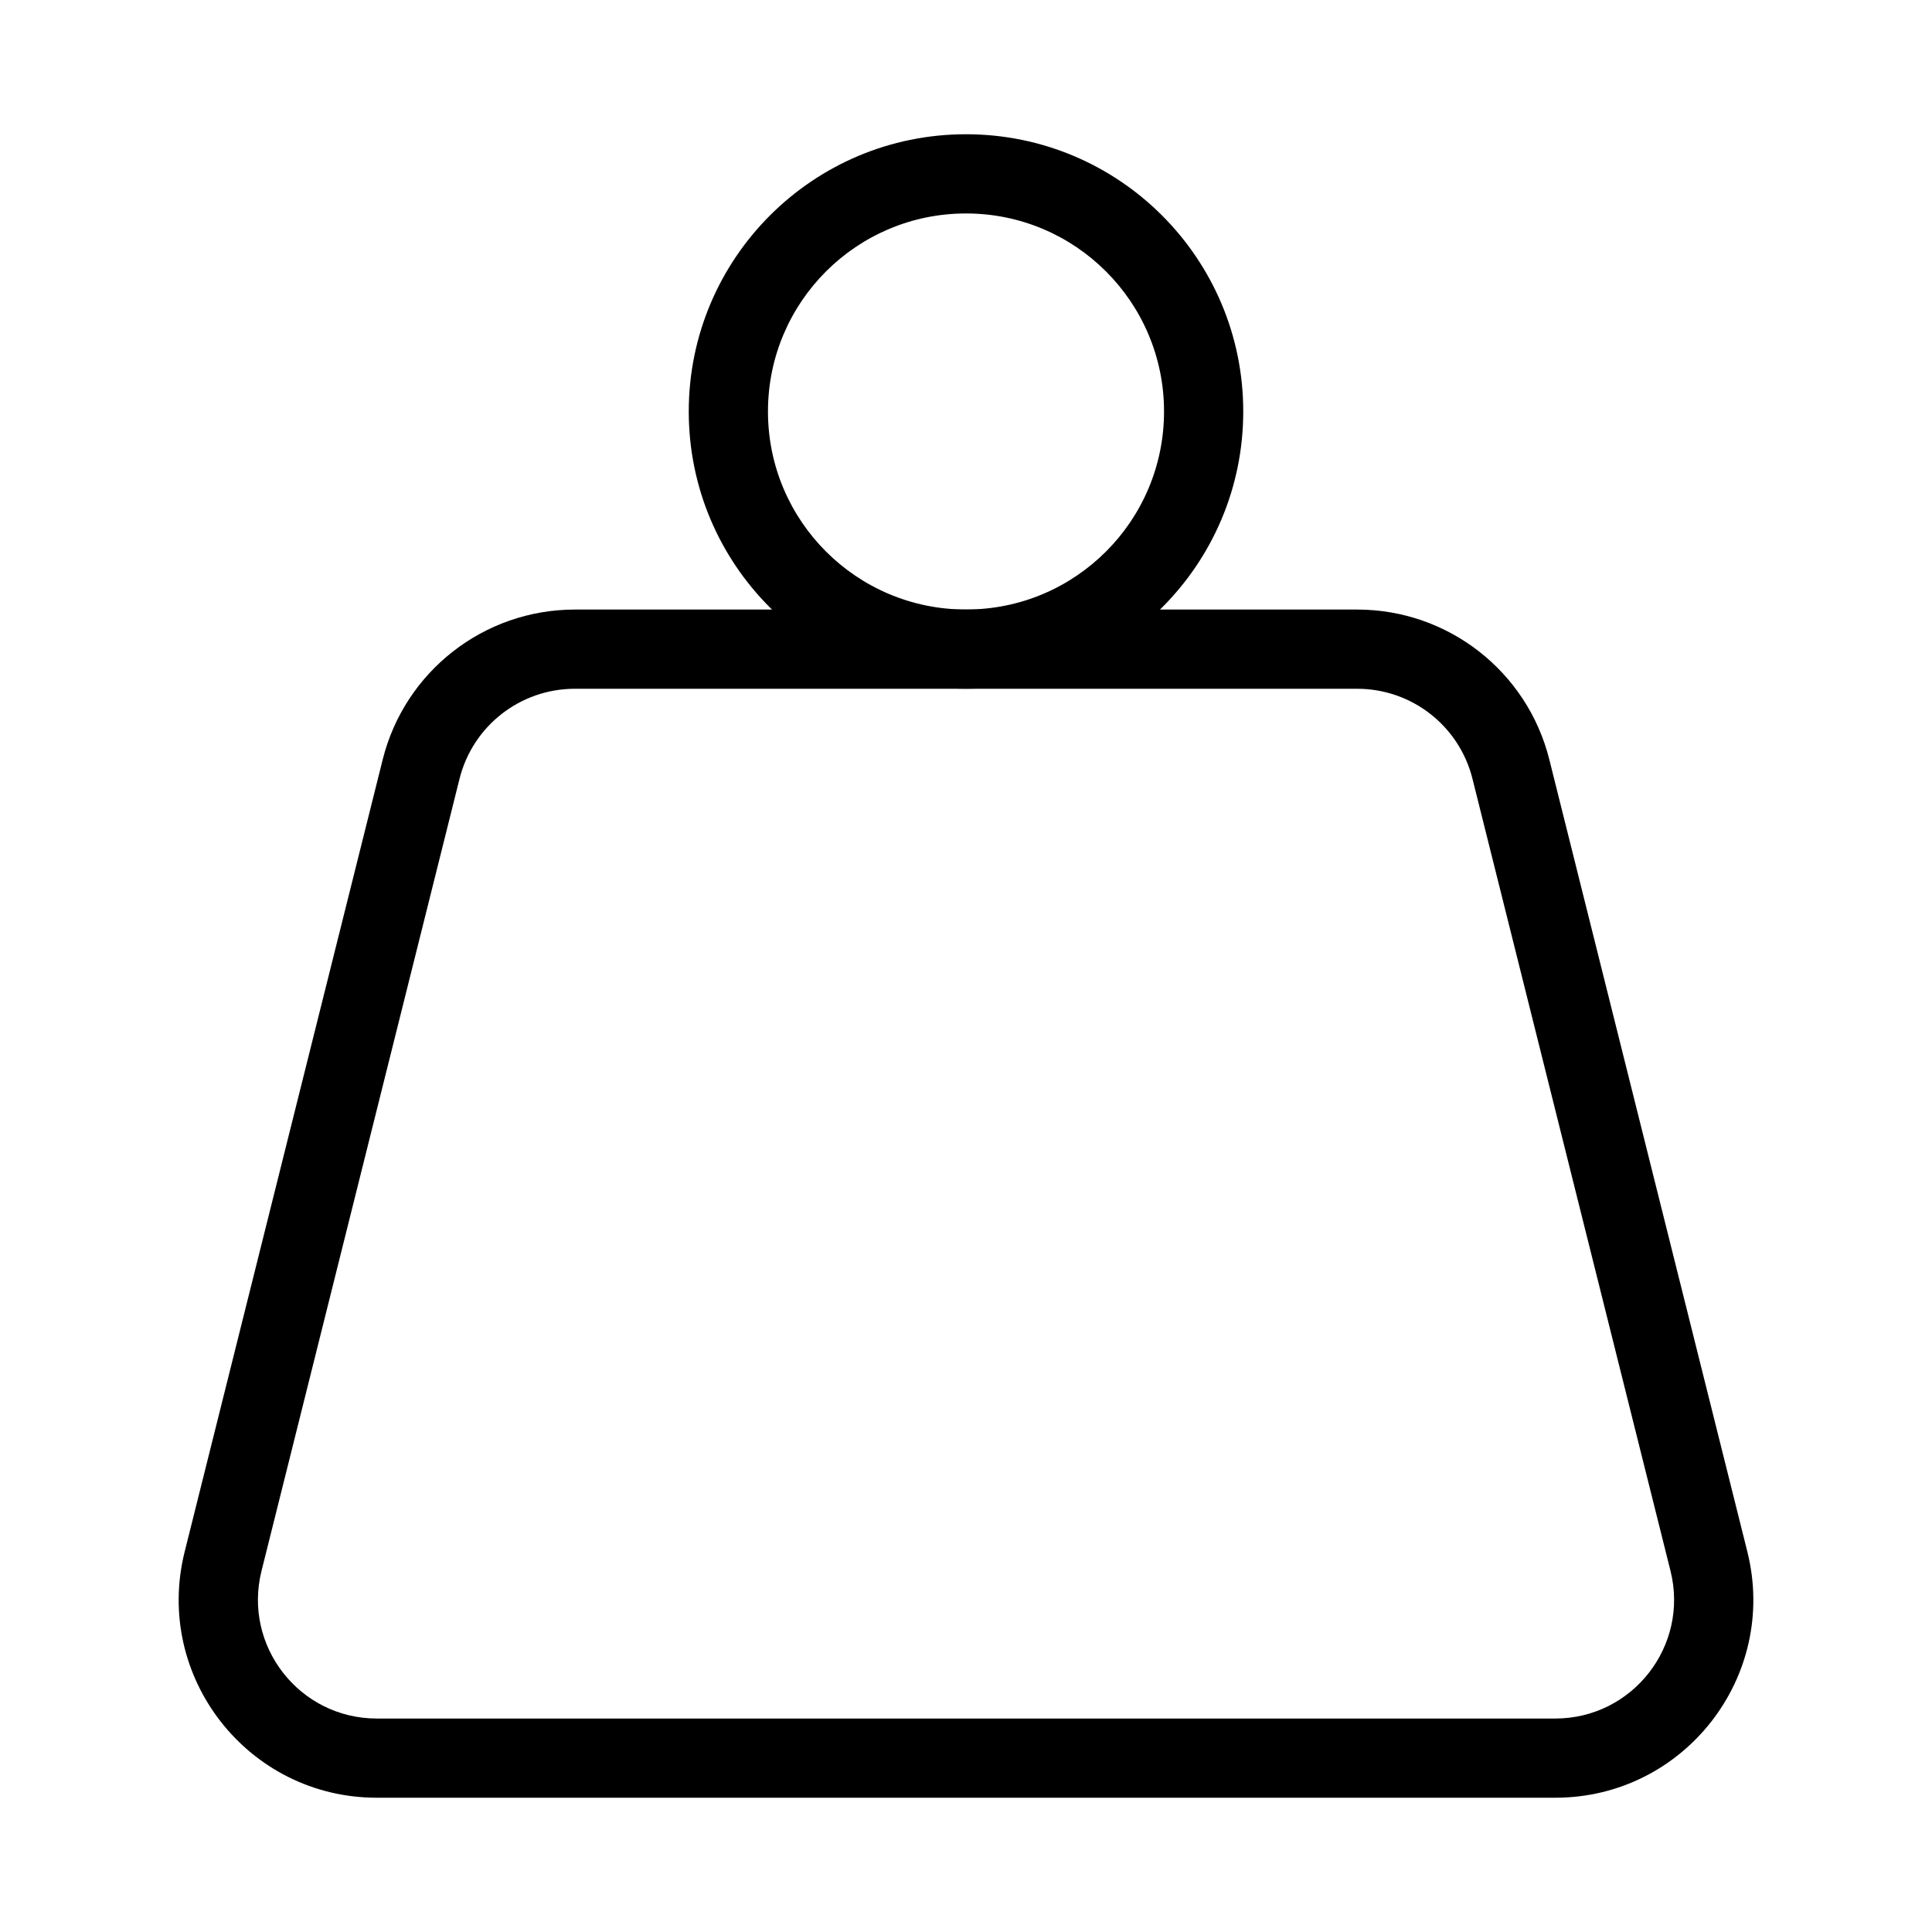 <?xml version="1.0" encoding="UTF-8"?>
<!-- Uploaded to: SVG Repo, www.svgrepo.com, Generator: SVG Repo Mixer Tools -->
<svg fill="#000000" width="800px" height="800px" version="1.1" viewBox="144 144 512 512" xmlns="http://www.w3.org/2000/svg">
 <g fill-rule="evenodd">
  <path d="m245.42 345.29c5.84-23.363 26.832-39.75 50.914-39.75h207.34c24.082 0 45.07 16.387 50.914 39.75l52.477 209.92c8.281 33.121-16.77 65.207-50.91 65.207h-312.3c-34.145 0-59.195-32.086-50.914-65.207zm50.914-18.758c-14.449 0-27.043 9.832-30.551 23.852l-52.477 209.92c-4.969 19.875 10.062 39.125 30.547 39.125h312.3c20.484 0 35.516-19.25 30.547-39.125l-52.48-209.92c-3.504-14.02-16.098-23.852-30.547-23.852z"/>
  <path d="m400 200.57c-28.984 0-52.48 23.496-52.48 52.48 0 28.984 23.496 52.48 52.48 52.48 28.98 0 52.48-23.496 52.48-52.48 0-28.984-23.5-52.48-52.48-52.48zm-73.473 52.48c0-40.578 32.895-73.473 73.473-73.473 40.574 0 73.473 32.895 73.473 73.473 0 40.578-32.898 73.473-73.473 73.473-40.578 0-73.473-32.895-73.473-73.473z"/>
 </g>
</svg>